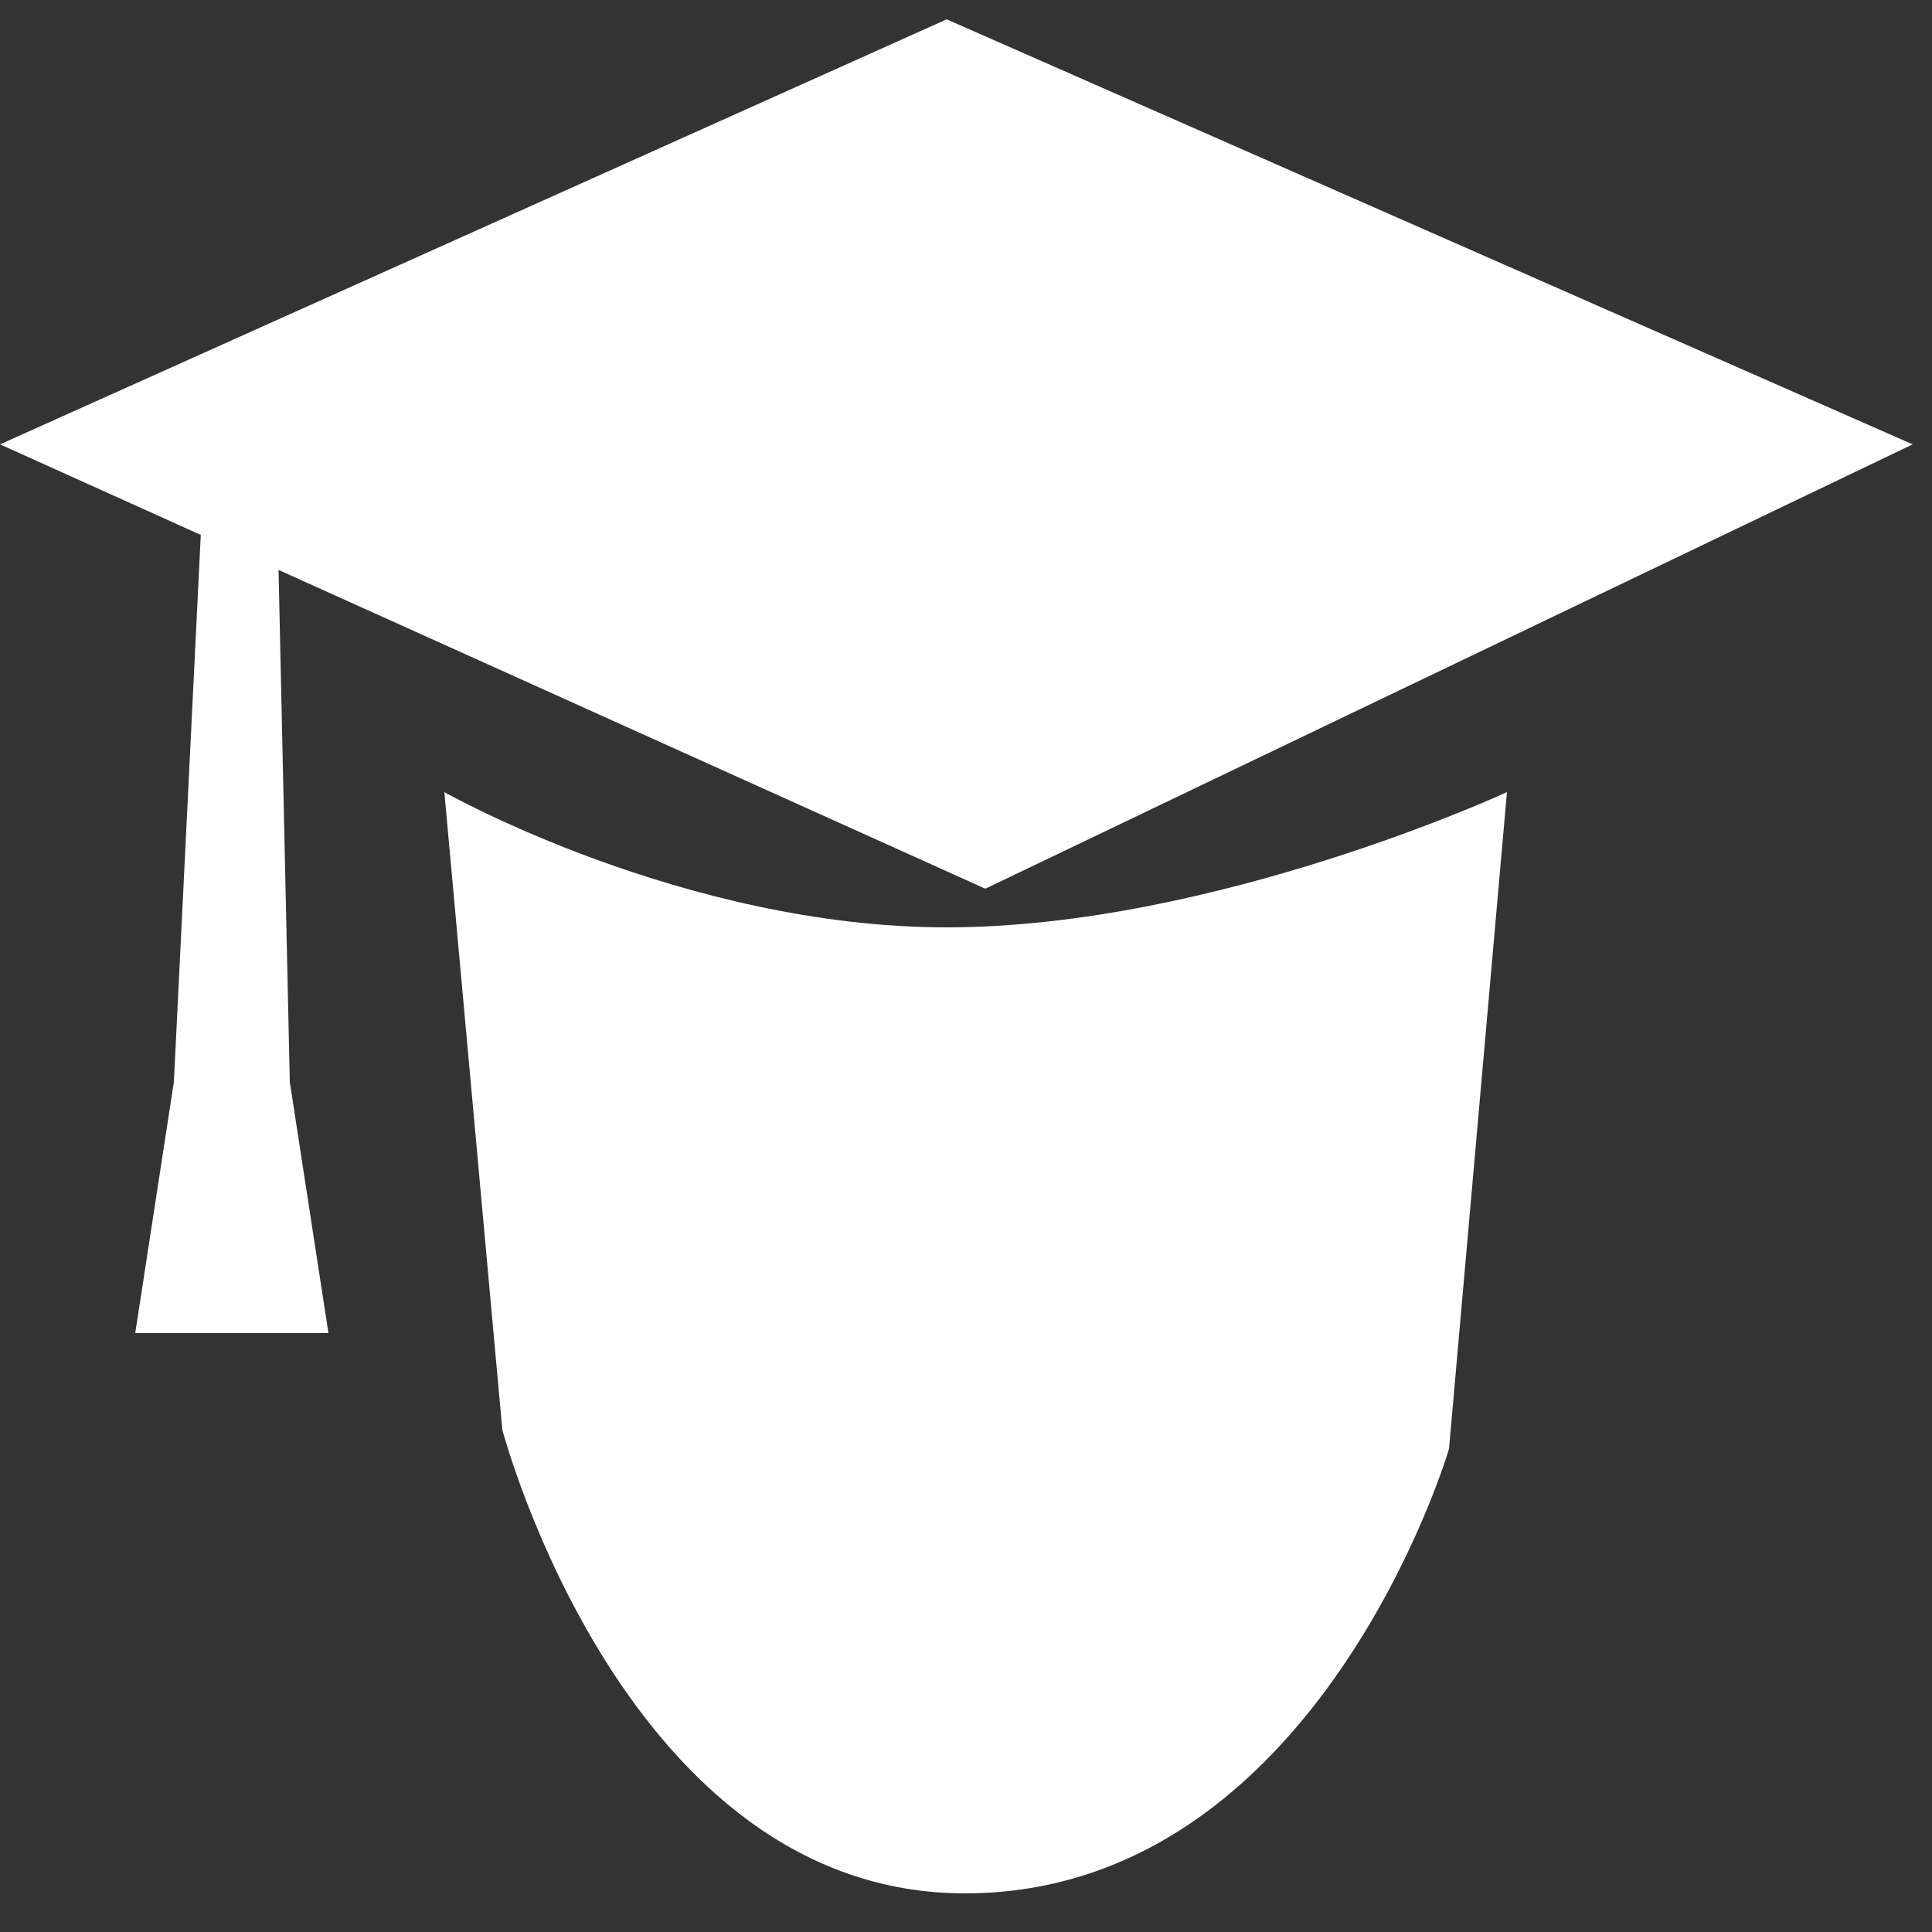 <svg id="student" xmlns="http://www.w3.org/2000/svg" width="100" height="100" viewBox="0 0 100 100">
  <rect x="0" y="0" width="100" height="100" fill="#333333" stroke="none"/>
<defs>
    <style>
      .cls-1 {
        fill: #fff;
        fill-rule: evenodd;
      }
    </style>
  </defs>
  <path class="cls-1" d="M49,1L99,23,51,46,14.417,29.5,15,56l2,13H7L9,56l1.392-28.313L0,23Z"/>
  <path class="cls-1" d="M23,41s12.378,7,26,7c13.875,0,29-7,29-7L75,75S68.244,97.947,50,98c-17.675.052-24-24-24-24Z"/>
</svg>
